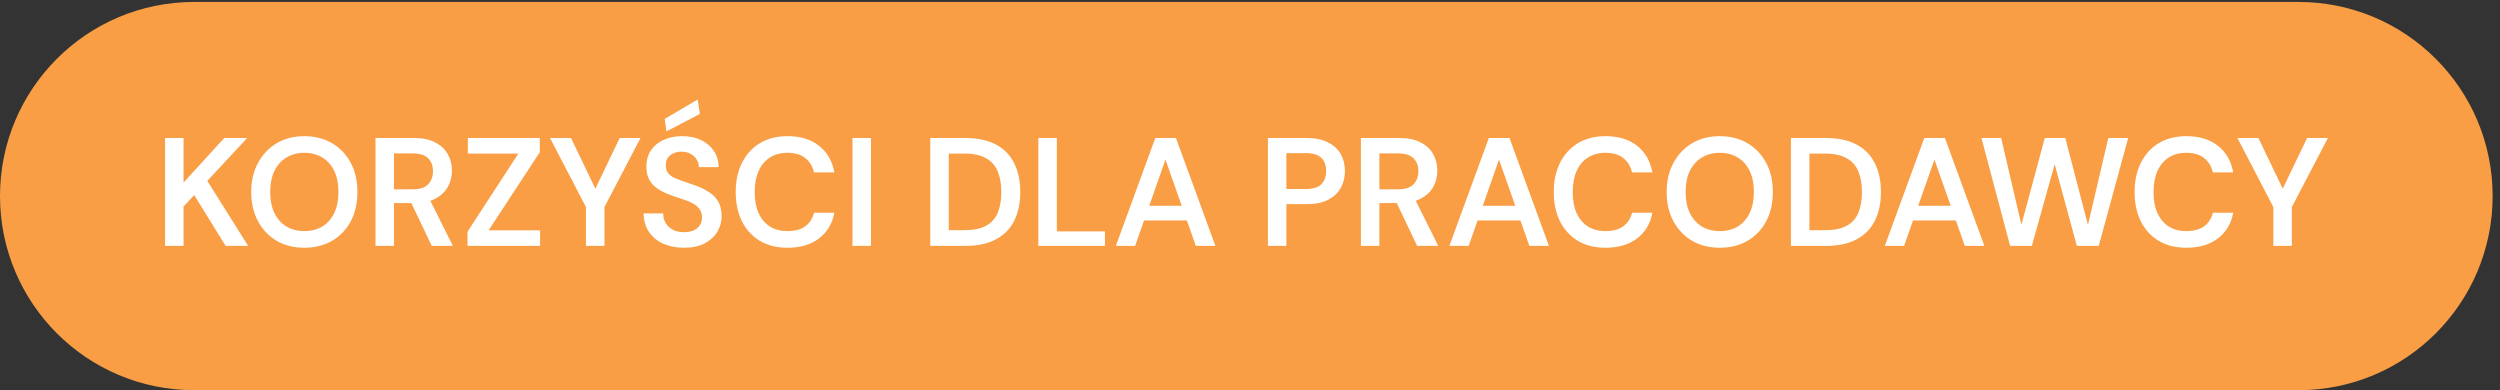 <svg width="301" height="47" viewBox="0 0 301 47" fill="none" xmlns="http://www.w3.org/2000/svg">
<rect x="0" y="0" width="301" height="47" fill="#333333" stroke="none"/>
<path d="M0 23.606C0 10.698 10.464 0.235 23.371 0.235H276.742C289.65 0.235 300.113 10.698 300.113 23.606V23.606C300.113 36.513 289.65 46.977 276.742 46.977H23.371C10.464 46.977 0 36.513 0 23.606V23.606Z" fill="#F99E44"/>
<path d="M19.874 29.606V16.616H22.101V21.979L27 16.616H29.765L24.959 21.775L29.876 29.606H27.167L23.381 23.482L22.101 24.874V29.606H19.874ZM36.631 29.828C35.381 29.828 34.274 29.55 33.309 28.993C32.356 28.424 31.608 27.639 31.064 26.637C30.519 25.622 30.247 24.447 30.247 23.111C30.247 21.787 30.519 20.624 31.064 19.622C31.608 18.608 32.356 17.816 33.309 17.247C34.274 16.678 35.381 16.393 36.631 16.393C37.905 16.393 39.025 16.678 39.989 17.247C40.954 17.816 41.703 18.608 42.235 19.622C42.767 20.624 43.033 21.787 43.033 23.111C43.033 24.447 42.767 25.622 42.235 26.637C41.703 27.639 40.954 28.424 39.989 28.993C39.025 29.55 37.905 29.828 36.631 29.828ZM36.649 27.824C37.478 27.824 38.202 27.639 38.82 27.267C39.439 26.884 39.915 26.34 40.249 25.634C40.583 24.929 40.75 24.088 40.75 23.111C40.75 22.134 40.583 21.292 40.249 20.587C39.915 19.882 39.439 19.344 38.82 18.973C38.202 18.589 37.478 18.397 36.649 18.397C35.82 18.397 35.097 18.589 34.478 18.973C33.859 19.344 33.377 19.882 33.031 20.587C32.697 21.292 32.53 22.134 32.53 23.111C32.53 24.088 32.697 24.929 33.031 25.634C33.377 26.34 33.859 26.884 34.478 27.267C35.097 27.639 35.82 27.824 36.649 27.824ZM45.209 29.606V16.616H49.866C50.893 16.616 51.74 16.795 52.408 17.154C53.089 17.5 53.59 17.971 53.912 18.564C54.246 19.146 54.413 19.808 54.413 20.55C54.413 21.243 54.252 21.886 53.93 22.48C53.608 23.074 53.107 23.55 52.427 23.909C51.747 24.267 50.874 24.447 49.81 24.447H47.435V29.606H45.209ZM51.982 29.606L49.254 23.872H51.666L54.524 29.606H51.982ZM47.435 22.795H49.718C50.547 22.795 51.153 22.597 51.536 22.201C51.932 21.793 52.13 21.261 52.13 20.606C52.13 19.962 51.938 19.449 51.555 19.065C51.171 18.67 50.559 18.472 49.718 18.472H47.435V22.795ZM56.289 29.606V27.898L62.413 18.49H56.326V16.616H64.992V18.323L58.831 27.731H65.029V29.606H56.289ZM70.548 29.606V24.929L66.224 16.616H68.748L71.921 23.222H71.438L74.612 16.616H77.117L72.775 24.929V29.606H70.548ZM82.334 29.828C81.393 29.828 80.558 29.661 79.828 29.327C79.098 28.993 78.529 28.517 78.121 27.898C77.713 27.28 77.502 26.544 77.49 25.69H79.847C79.847 26.123 79.946 26.513 80.144 26.859C80.354 27.193 80.639 27.459 80.997 27.657C81.368 27.855 81.814 27.954 82.334 27.954C82.779 27.954 83.162 27.886 83.484 27.75C83.818 27.602 84.072 27.397 84.245 27.138C84.43 26.865 84.523 26.55 84.523 26.191C84.523 25.783 84.424 25.449 84.226 25.189C84.041 24.917 83.781 24.688 83.447 24.503C83.113 24.317 82.729 24.156 82.296 24.02C81.863 23.872 81.406 23.717 80.923 23.556C79.896 23.21 79.123 22.771 78.604 22.239C78.084 21.694 77.824 20.971 77.824 20.067C77.824 19.313 78.004 18.663 78.362 18.119C78.721 17.575 79.222 17.154 79.865 16.857C80.521 16.548 81.276 16.393 82.129 16.393C82.995 16.393 83.75 16.548 84.393 16.857C85.049 17.166 85.562 17.599 85.933 18.156C86.317 18.701 86.515 19.356 86.527 20.123H84.152C84.14 19.802 84.053 19.505 83.892 19.233C83.731 18.948 83.496 18.719 83.187 18.546C82.89 18.36 82.525 18.267 82.092 18.267C81.721 18.255 81.387 18.317 81.09 18.453C80.806 18.577 80.577 18.762 80.404 19.01C80.243 19.245 80.162 19.542 80.162 19.901C80.162 20.247 80.237 20.538 80.385 20.773C80.546 20.995 80.775 21.187 81.072 21.348C81.368 21.496 81.715 21.639 82.111 21.775C82.507 21.911 82.94 22.059 83.41 22.22C84.053 22.43 84.635 22.69 85.154 23C85.686 23.296 86.107 23.686 86.416 24.169C86.725 24.651 86.88 25.276 86.88 26.043C86.88 26.711 86.707 27.335 86.36 27.917C86.014 28.486 85.507 28.95 84.839 29.309C84.171 29.655 83.335 29.828 82.334 29.828ZM80.237 15.818L80.032 14.315L84.004 11.977L84.263 13.721L80.237 15.818ZM94.816 29.828C93.53 29.828 92.416 29.55 91.476 28.993C90.548 28.424 89.831 27.639 89.323 26.637C88.829 25.622 88.581 24.453 88.581 23.129C88.581 21.793 88.829 20.624 89.323 19.622C89.831 18.608 90.548 17.816 91.476 17.247C92.416 16.678 93.53 16.393 94.816 16.393C96.363 16.393 97.624 16.777 98.602 17.544C99.579 18.298 100.198 19.369 100.457 20.754H98.008C97.835 20.024 97.482 19.449 96.95 19.028C96.418 18.608 95.701 18.397 94.798 18.397C93.981 18.397 93.276 18.589 92.682 18.973C92.101 19.344 91.649 19.888 91.328 20.606C91.018 21.311 90.864 22.152 90.864 23.129C90.864 24.107 91.018 24.948 91.328 25.653C91.649 26.346 92.101 26.884 92.682 27.267C93.276 27.639 93.981 27.824 94.798 27.824C95.701 27.824 96.418 27.633 96.95 27.249C97.482 26.853 97.835 26.309 98.008 25.616H100.457C100.21 26.927 99.591 27.96 98.602 28.715C97.624 29.457 96.363 29.828 94.816 29.828ZM102.636 29.606V16.616H104.863V29.606H102.636ZM112.005 29.606V16.616H116.199C117.708 16.616 118.952 16.882 119.929 17.414C120.919 17.946 121.649 18.701 122.119 19.678C122.601 20.643 122.842 21.793 122.842 23.129C122.842 24.441 122.601 25.585 122.119 26.562C121.649 27.527 120.919 28.276 119.929 28.808C118.952 29.34 117.708 29.606 116.199 29.606H112.005ZM114.232 27.713H116.088C117.214 27.713 118.098 27.534 118.741 27.175C119.397 26.804 119.861 26.278 120.133 25.597C120.418 24.905 120.56 24.082 120.56 23.129C120.56 22.164 120.418 21.342 120.133 20.661C119.861 19.968 119.397 19.437 118.741 19.065C118.098 18.682 117.214 18.49 116.088 18.49H114.232V27.713ZM125.017 29.606V16.616H127.244V27.861H133.033V29.606H125.017ZM134.348 29.606L139.098 16.616H141.585L146.335 29.606H143.979L140.323 19.214L136.667 29.606H134.348ZM136.463 26.544L137.057 24.781H143.459L144.053 26.544H136.463ZM152.653 29.606V16.616H157.329C158.368 16.616 159.228 16.795 159.908 17.154C160.589 17.5 161.096 17.971 161.43 18.564C161.764 19.158 161.931 19.839 161.931 20.606C161.931 21.323 161.77 21.985 161.448 22.591C161.127 23.185 160.626 23.668 159.945 24.039C159.265 24.397 158.393 24.577 157.329 24.577H154.879V29.606H152.653ZM154.879 22.758H157.199C158.077 22.758 158.708 22.567 159.092 22.183C159.475 21.787 159.667 21.261 159.667 20.606C159.667 19.925 159.475 19.393 159.092 19.01C158.708 18.626 158.077 18.434 157.199 18.434H154.879V22.758ZM163.852 29.606V16.616H168.509C169.536 16.616 170.384 16.795 171.052 17.154C171.732 17.5 172.233 17.971 172.555 18.564C172.889 19.146 173.056 19.808 173.056 20.55C173.056 21.243 172.895 21.886 172.573 22.48C172.252 23.074 171.751 23.55 171.07 23.909C170.39 24.267 169.518 24.447 168.454 24.447H166.079V29.606H163.852ZM170.625 29.606L167.897 23.872H170.309L173.167 29.606H170.625ZM166.079 22.795H168.361C169.19 22.795 169.796 22.597 170.18 22.201C170.575 21.793 170.773 21.261 170.773 20.606C170.773 19.962 170.582 19.449 170.198 19.065C169.815 18.67 169.202 18.472 168.361 18.472H166.079V22.795ZM174.505 29.606L179.256 16.616H181.743L186.493 29.606H184.136L180.481 19.214L176.825 29.606H174.505ZM176.621 26.544L177.215 24.781H183.617L184.211 26.544H176.621ZM193.308 29.828C192.021 29.828 190.908 29.55 189.968 28.993C189.04 28.424 188.322 27.639 187.815 26.637C187.32 25.622 187.073 24.453 187.073 23.129C187.073 21.793 187.32 20.624 187.815 19.622C188.322 18.608 189.04 17.816 189.968 17.247C190.908 16.678 192.021 16.393 193.308 16.393C194.854 16.393 196.116 16.777 197.094 17.544C198.071 18.298 198.69 19.369 198.949 20.754H196.5C196.327 20.024 195.974 19.449 195.442 19.028C194.91 18.608 194.193 18.397 193.29 18.397C192.473 18.397 191.768 18.589 191.174 18.973C190.593 19.344 190.141 19.888 189.819 20.606C189.51 21.311 189.355 22.152 189.355 23.129C189.355 24.107 189.51 24.948 189.819 25.653C190.141 26.346 190.593 26.884 191.174 27.267C191.768 27.639 192.473 27.824 193.29 27.824C194.193 27.824 194.91 27.633 195.442 27.249C195.974 26.853 196.327 26.309 196.5 25.616H198.949C198.702 26.927 198.083 27.96 197.094 28.715C196.116 29.457 194.854 29.828 193.308 29.828ZM207.048 29.828C205.798 29.828 204.691 29.55 203.726 28.993C202.774 28.424 202.025 27.639 201.481 26.637C200.937 25.622 200.664 24.447 200.664 23.111C200.664 21.787 200.937 20.624 201.481 19.622C202.025 18.608 202.774 17.816 203.726 17.247C204.691 16.678 205.798 16.393 207.048 16.393C208.322 16.393 209.442 16.678 210.407 17.247C211.372 17.816 212.12 18.608 212.652 19.622C213.184 20.624 213.45 21.787 213.45 23.111C213.45 24.447 213.184 25.622 212.652 26.637C212.12 27.639 211.372 28.424 210.407 28.993C209.442 29.55 208.322 29.828 207.048 29.828ZM207.066 27.824C207.895 27.824 208.619 27.639 209.238 27.267C209.856 26.884 210.332 26.34 210.666 25.634C211 24.929 211.167 24.088 211.167 23.111C211.167 22.134 211 21.292 210.666 20.587C210.332 19.882 209.856 19.344 209.238 18.973C208.619 18.589 207.895 18.397 207.066 18.397C206.238 18.397 205.514 18.589 204.895 18.973C204.277 19.344 203.794 19.882 203.448 20.587C203.114 21.292 202.947 22.134 202.947 23.111C202.947 24.088 203.114 24.929 203.448 25.634C203.794 26.34 204.277 26.884 204.895 27.267C205.514 27.639 206.238 27.824 207.066 27.824ZM215.626 29.606V16.616H219.819C221.329 16.616 222.572 16.882 223.549 17.414C224.539 17.946 225.269 18.701 225.739 19.678C226.222 20.643 226.463 21.793 226.463 23.129C226.463 24.441 226.222 25.585 225.739 26.562C225.269 27.527 224.539 28.276 223.549 28.808C222.572 29.34 221.329 29.606 219.819 29.606H215.626ZM217.852 27.713H219.708C220.834 27.713 221.718 27.534 222.362 27.175C223.017 26.804 223.481 26.278 223.754 25.597C224.038 24.905 224.18 24.082 224.18 23.129C224.18 22.164 224.038 21.342 223.754 20.661C223.481 19.968 223.017 19.437 222.362 19.065C221.718 18.682 220.834 18.49 219.708 18.49H217.852V27.713ZM226.932 29.606L231.682 16.616H234.169L238.919 29.606H236.563L232.907 19.214L229.251 29.606H226.932ZM229.047 26.544L229.641 24.781H236.043L236.637 26.544H229.047ZM242.018 29.606L238.566 16.616H240.942L243.373 27.063L246.193 16.616H248.661L251.389 27.082L253.839 16.616H256.232L252.688 29.606H250.053L247.381 19.771L244.634 29.606H242.018ZM263.24 29.828C261.953 29.828 260.84 29.55 259.9 28.993C258.972 28.424 258.254 27.639 257.747 26.637C257.252 25.622 257.005 24.453 257.005 23.129C257.005 21.793 257.252 20.624 257.747 19.622C258.254 18.608 258.972 17.816 259.9 17.247C260.84 16.678 261.953 16.393 263.24 16.393C264.786 16.393 266.048 16.777 267.026 17.544C268.003 18.298 268.621 19.369 268.881 20.754H266.432C266.259 20.024 265.906 19.449 265.374 19.028C264.842 18.608 264.125 18.397 263.221 18.397C262.405 18.397 261.7 18.589 261.106 18.973C260.525 19.344 260.073 19.888 259.751 20.606C259.442 21.311 259.287 22.152 259.287 23.129C259.287 24.107 259.442 24.948 259.751 25.653C260.073 26.346 260.525 26.884 261.106 27.267C261.7 27.639 262.405 27.824 263.221 27.824C264.125 27.824 264.842 27.633 265.374 27.249C265.906 26.853 266.259 26.309 266.432 25.616H268.881C268.634 26.927 268.015 27.96 267.026 28.715C266.048 29.457 264.786 29.828 263.24 29.828ZM273.711 29.606V24.929L269.387 16.616H271.911L275.084 23.222H274.602L277.775 16.616H280.28L275.938 24.929V29.606H273.711Z" fill="white"/>
</svg>
